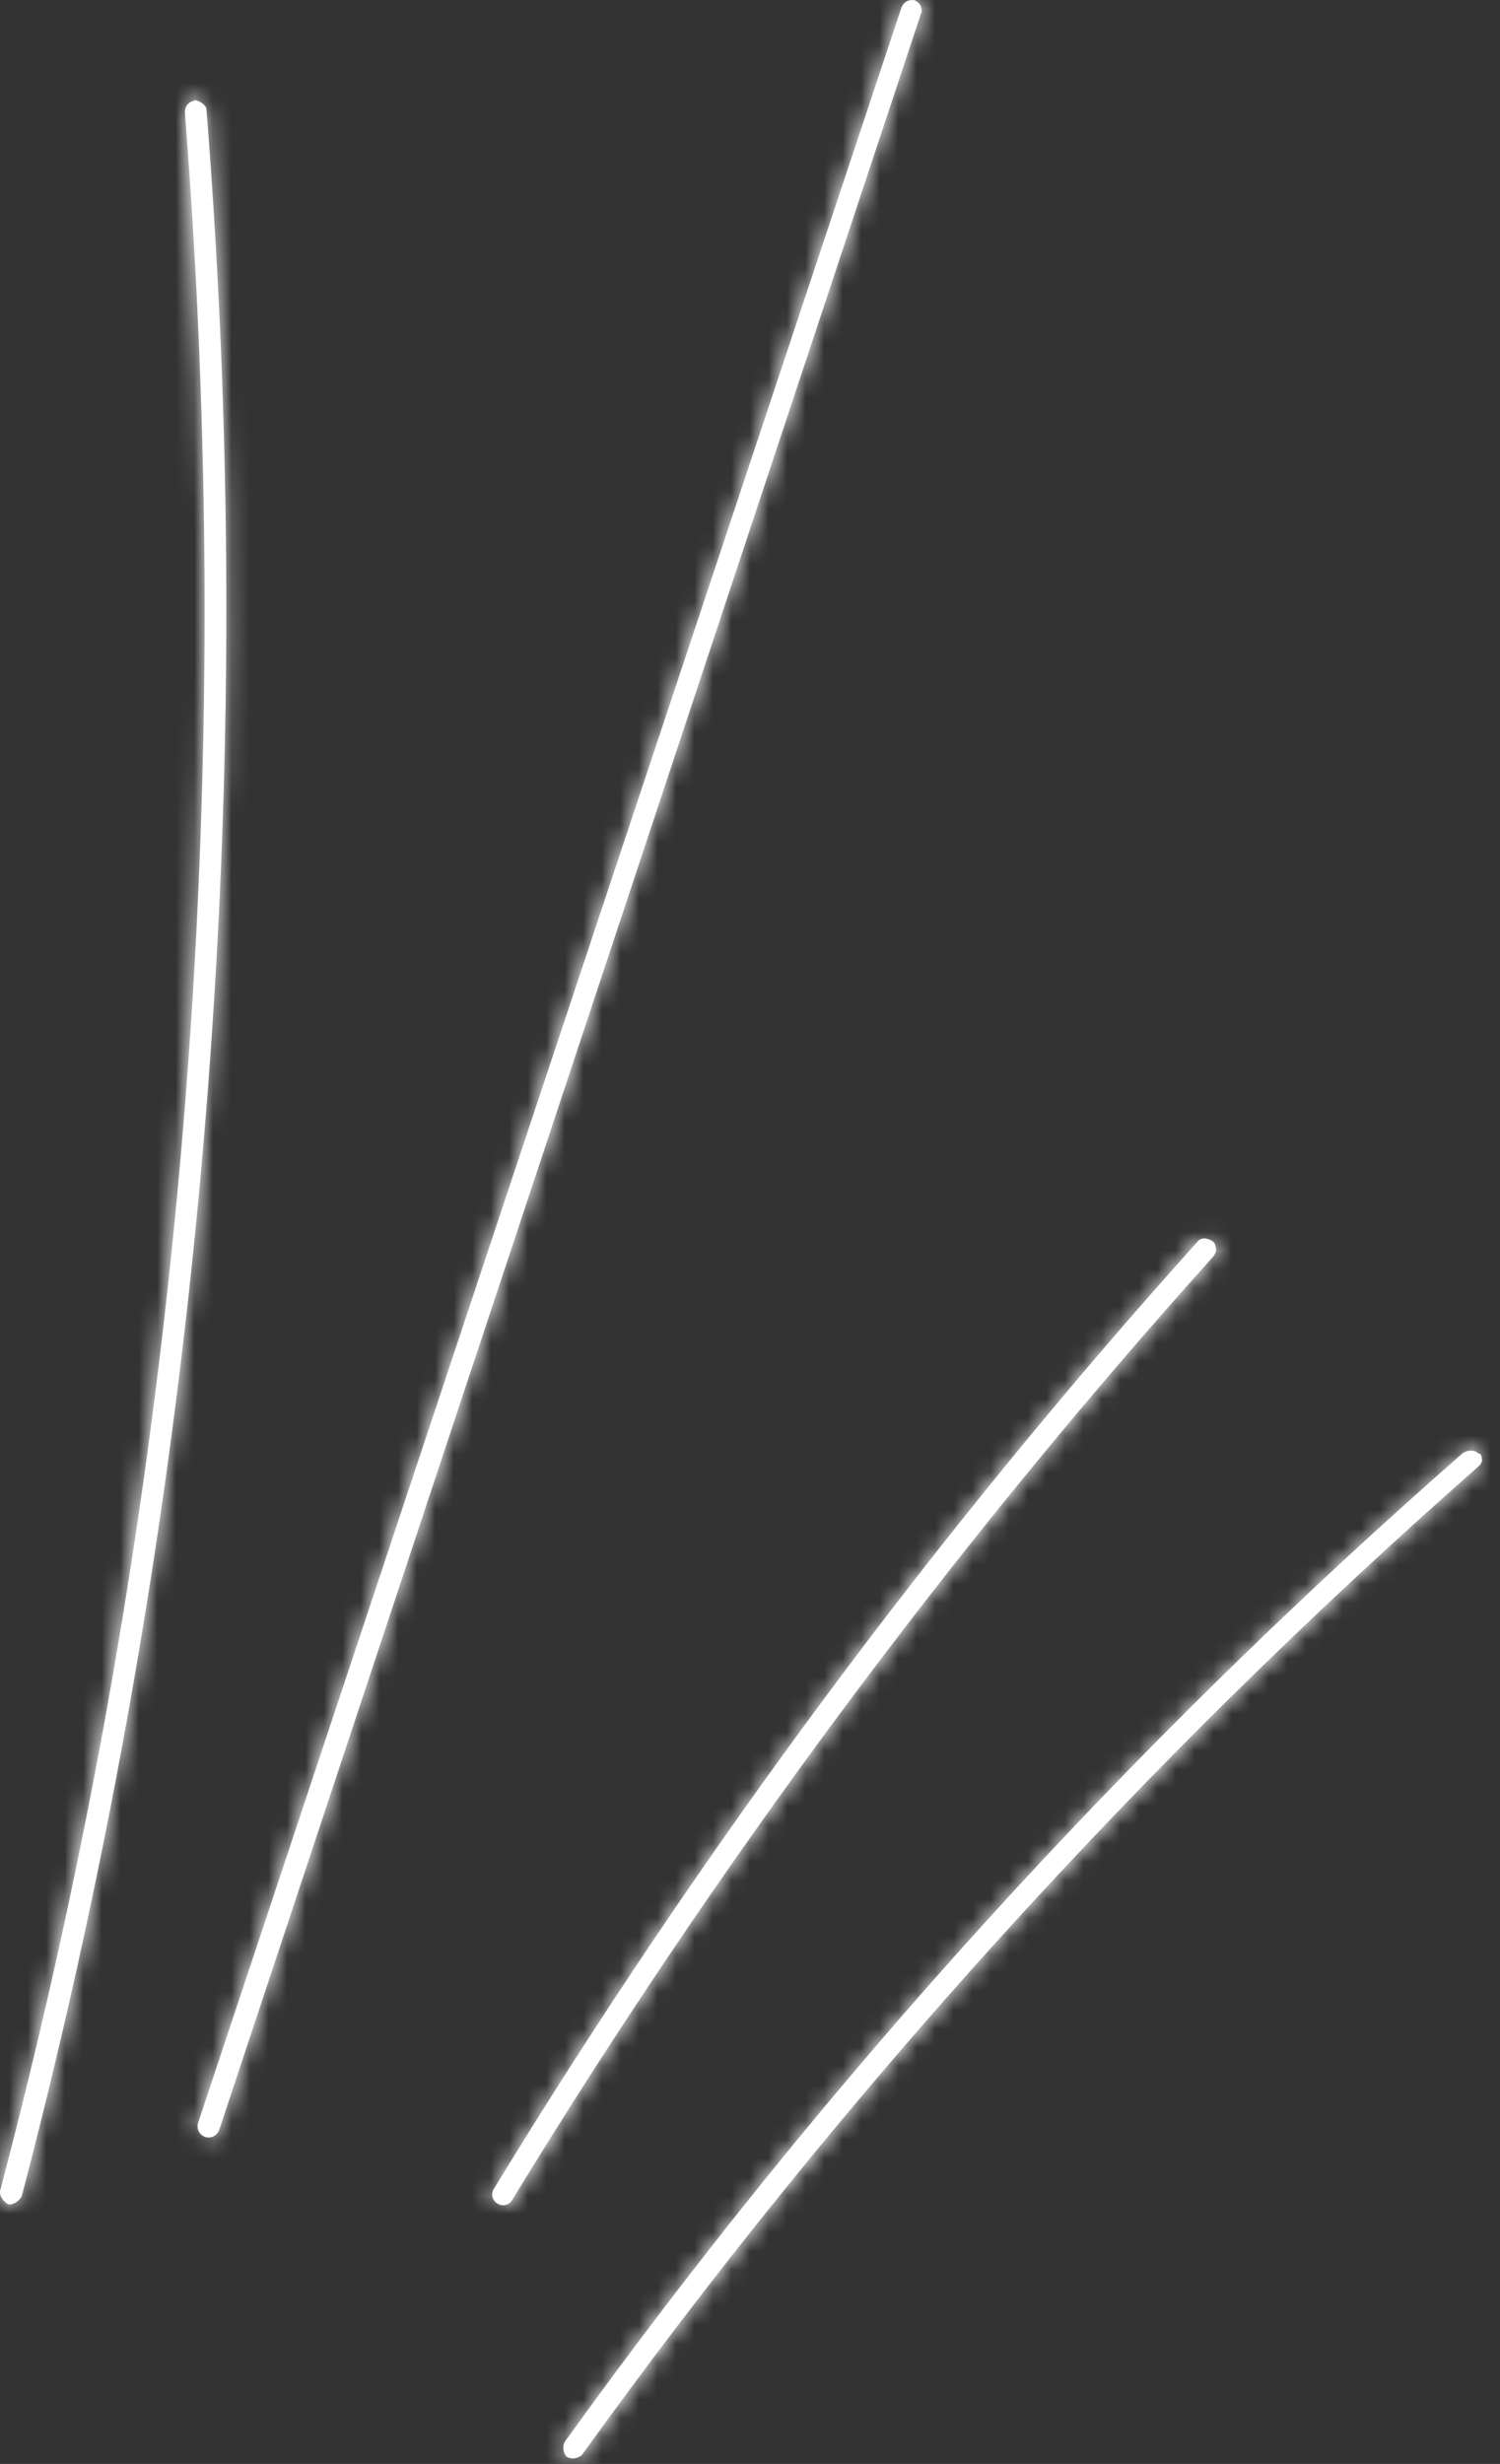 <?xml version="1.0" encoding="UTF-8"?> <svg xmlns="http://www.w3.org/2000/svg" width="81" height="133" viewBox="0 0 81 133" fill="none"><rect x="0" y="0" width="81" height="133" fill="#333333" stroke="none"/><mask id="path-1-inside-1_629_47" fill="white"><path d="M80.013 78.671C79.986 78.557 79.959 78.444 79.846 78.471C79.678 78.27 79.309 78.237 78.995 78.432C60.891 94.274 44.605 112.207 30.513 131.781C30.34 132.063 30.421 132.404 30.588 132.605C30.87 132.778 31.211 132.697 31.412 132.529C45.504 112.955 61.79 95.022 79.78 79.207C79.981 79.039 80.067 78.898 80.013 78.671Z"></path><path d="M65.651 67.299C65.624 67.185 65.597 67.071 65.457 66.984C65.175 66.811 64.807 66.778 64.633 67.06C50.472 82.805 37.739 100.013 26.669 118.148C26.496 118.43 26.577 118.771 26.859 118.944C27.14 119.118 27.482 119.037 27.655 118.755C38.638 100.761 51.37 83.553 65.532 67.808C65.619 67.667 65.706 67.526 65.651 67.299Z"></path><path d="M11.146 5.87C11.092 5.643 10.81 5.469 10.556 5.41C10.214 5.491 10.014 5.659 9.981 6.027C12.976 43.891 9.678 81.568 0.011 118.237C-0.049 118.491 0.146 118.805 0.428 118.979C0.682 119.039 0.996 118.844 1.17 118.562C10.81 81.78 14.168 43.848 11.146 5.87Z"></path><path d="M49.747 0.418C49.693 0.191 49.552 0.104 49.412 0.018C49.157 -0.042 48.816 0.039 48.669 0.434L10.687 114.618C10.628 114.873 10.709 115.214 11.104 115.36C11.358 115.42 11.7 115.339 11.846 114.944L49.715 0.787C49.801 0.646 49.774 0.532 49.747 0.418Z"></path></mask><path d="M80.013 78.671C79.986 78.557 79.959 78.444 79.846 78.471C79.678 78.27 79.309 78.237 78.995 78.432C60.891 94.274 44.605 112.207 30.513 131.781C30.34 132.063 30.421 132.404 30.588 132.605C30.87 132.778 31.211 132.697 31.412 132.529C45.504 112.955 61.79 95.022 79.78 79.207C79.981 79.039 80.067 78.898 80.013 78.671Z" fill="white"></path><path d="M65.651 67.299C65.624 67.185 65.597 67.071 65.457 66.984C65.175 66.811 64.807 66.778 64.633 67.06C50.472 82.805 37.739 100.013 26.669 118.148C26.496 118.43 26.577 118.771 26.859 118.944C27.14 119.118 27.482 119.037 27.655 118.755C38.638 100.761 51.37 83.553 65.532 67.808C65.619 67.667 65.706 67.526 65.651 67.299Z" fill="white"></path><path d="M11.146 5.87C11.092 5.643 10.81 5.469 10.556 5.41C10.214 5.491 10.014 5.659 9.981 6.027C12.976 43.891 9.678 81.568 0.011 118.237C-0.049 118.491 0.146 118.805 0.428 118.979C0.682 119.039 0.996 118.844 1.17 118.562C10.81 81.78 14.168 43.848 11.146 5.87Z" fill="white"></path><path d="M49.747 0.418C49.693 0.191 49.552 0.104 49.412 0.018C49.157 -0.042 48.816 0.039 48.669 0.434L10.687 114.618C10.628 114.873 10.709 115.214 11.104 115.36C11.358 115.42 11.7 115.339 11.846 114.944L49.715 0.787C49.801 0.646 49.774 0.532 49.747 0.418Z" fill="white"></path><path d="M80.013 78.671L52.102 85.308L80.013 78.671ZM79.846 78.471L57.849 96.89L69.232 110.484L86.483 106.382L79.846 78.471ZM78.995 78.432L63.872 54.052L61.873 55.292L60.102 56.841L78.995 78.432ZM30.513 131.781L7.229 115.019L6.625 115.858L6.083 116.738L30.513 131.781ZM30.588 132.605L8.591 151.024L11.581 154.593L15.545 157.035L30.588 132.605ZM31.412 132.529L49.831 154.526L52.592 152.214L54.696 149.292L31.412 132.529ZM79.78 79.207L61.361 57.21L61.097 57.431L60.839 57.659L79.78 79.207ZM65.651 67.299L37.74 73.936L65.651 67.299ZM65.457 66.984L50.413 91.414L65.457 66.984ZM64.633 67.06L85.965 86.246L87.701 84.315L89.063 82.103L64.633 67.06ZM26.669 118.148L51.099 133.192L51.129 133.144L51.158 133.096L26.669 118.148ZM26.859 118.944L11.815 143.374L11.815 143.374L26.859 118.944ZM27.655 118.755L52.085 133.799L52.114 133.751L52.144 133.703L27.655 118.755ZM65.532 67.808L86.864 86.993L88.6 85.062L89.962 82.851L65.532 67.808ZM11.146 5.87L39.746 3.594L39.57 1.387L39.058 -0.767L11.146 5.87ZM10.556 5.41L17.102 -22.524L10.508 -24.069L3.919 -22.502L10.556 5.41ZM9.981 6.027L-18.597 3.497L-18.809 5.892L-18.619 8.289L9.981 6.027ZM0.011 118.237L-27.732 110.923L-27.832 111.305L-27.923 111.691L0.011 118.237ZM0.428 118.979L-14.616 143.409L-10.652 145.85L-6.119 146.912L0.428 118.979ZM1.17 118.562L25.599 133.606L27.84 129.968L28.922 125.836L1.17 118.562ZM49.747 0.418L21.835 7.056L49.747 0.418ZM49.412 0.018L64.455 -24.412L60.491 -26.853L55.958 -27.916L49.412 0.018ZM48.669 0.434L21.764 -9.526L21.597 -9.076L21.446 -8.621L48.669 0.434ZM10.687 114.618L-16.536 105.563L-16.948 106.801L-17.246 108.072L10.687 114.618ZM11.104 115.36L1.144 142.266L2.819 142.886L4.558 143.294L11.104 115.36ZM11.846 114.944L38.752 124.904L38.922 124.443L39.077 123.977L11.846 114.944ZM49.715 0.787L25.285 -14.257L23.535 -11.415L22.484 -8.246L49.715 0.787ZM80.013 78.671L107.925 72.034C107.925 72.033 107.921 72.015 107.916 71.996C107.911 71.975 107.903 71.942 107.894 71.903C107.875 71.827 107.845 71.702 107.806 71.549C107.733 71.26 107.597 70.744 107.4 70.109C107.08 69.072 106.212 66.409 104.343 63.395C102.381 60.232 98.523 55.425 91.814 52.367C84.818 49.179 78.064 49.404 73.209 50.559L79.846 78.471L86.483 106.382C81.684 107.523 74.976 107.752 68.018 104.581C61.347 101.541 57.519 96.765 55.581 93.641C53.736 90.667 52.888 88.051 52.583 87.067C52.258 86.014 52.047 85.081 52.102 85.308L80.013 78.671ZM79.846 78.471L101.842 60.051C89.415 45.21 71.716 49.186 63.872 54.052L78.995 78.432L94.118 102.813C89.48 105.69 83.822 107.294 77.812 106.945C72.046 106.61 63.99 104.223 57.849 96.89L79.846 78.471ZM78.995 78.432L60.102 56.841C40.343 74.13 22.587 93.686 7.229 115.019L30.513 131.781L53.797 148.544C66.623 130.728 81.438 114.418 97.888 100.024L78.995 78.432ZM30.513 131.781L6.083 116.738C-2.014 129.887 2.426 143.661 8.591 151.024L30.588 132.605L52.586 114.186C58.415 121.148 62.693 134.239 54.943 146.825L30.513 131.781ZM30.588 132.605L15.545 157.035C28.693 165.131 42.467 160.692 49.831 154.526L31.412 132.529L12.993 110.532C19.956 104.702 33.047 100.425 45.632 108.175L30.588 132.605ZM31.412 132.529L54.696 149.292C67.525 131.472 82.353 115.144 98.722 100.755L79.78 79.207L60.839 57.659C41.226 74.899 23.484 94.437 8.128 115.766L31.412 132.529ZM79.78 79.207L98.199 101.204C99.299 100.283 103.212 96.977 105.934 91.216C109.216 84.266 109.19 77.352 107.925 72.034L80.013 78.671L52.102 85.308C50.891 80.217 50.848 73.487 54.051 66.707C56.693 61.115 60.462 57.963 61.361 57.21L79.78 79.207ZM65.651 67.299L93.563 60.661C93.438 60.133 91.382 49.256 80.5 42.555L65.457 66.984L50.413 91.414C45.962 88.673 42.443 84.803 40.128 80.34C38.27 76.758 37.603 73.361 37.74 73.936L65.651 67.299ZM65.457 66.984L80.5 42.555C76.736 40.236 71.04 37.925 63.97 38.18C55.879 38.472 46.126 42.399 40.203 52.017L64.633 67.06L89.063 82.103C83.315 91.439 73.832 95.242 66.039 95.523C59.267 95.767 53.896 93.559 50.413 91.414L65.457 66.984ZM64.633 67.06L43.302 47.874C27.916 64.981 14.136 83.615 2.181 103.2L26.669 118.148L51.158 133.096C61.343 116.411 73.027 100.63 85.965 86.246L64.633 67.06ZM26.669 118.148L2.239 103.105C-6.242 116.878 -1.959 134.892 11.815 143.374L26.859 118.944L41.902 94.515C55.113 102.65 59.234 119.981 51.099 133.192L26.669 118.148ZM26.859 118.944L11.815 143.374C25.589 151.856 43.603 147.573 52.085 133.799L27.655 118.755L3.225 103.711C11.36 90.501 28.692 86.38 41.902 94.514L26.859 118.944ZM27.655 118.755L52.144 133.703C62.238 117.165 73.922 101.383 86.864 86.993L65.532 67.808L44.201 48.622C28.819 65.723 15.038 84.357 3.166 103.808L27.655 118.755ZM65.532 67.808L89.962 82.851C90.272 82.348 96.536 73.162 93.563 60.661L65.651 67.299L37.74 73.936C36.538 68.883 36.784 63.685 38.296 58.916C39.507 55.094 41.425 52.239 41.102 52.764L65.532 67.808ZM11.146 5.87L39.058 -0.767C36.85 -10.052 30.926 -15.353 27.799 -17.627C24.325 -20.153 20.609 -21.702 17.102 -22.524L10.556 5.41L4.01 33.343C0.756 32.581 -2.691 31.149 -5.947 28.781C-8.856 26.666 -14.612 21.565 -16.766 12.507L11.146 5.87ZM10.556 5.41L3.919 -22.502C0.987 -21.805 -4.939 -19.942 -10.269 -14.541C-16.082 -8.65 -18.137 -1.703 -18.597 3.497L9.981 6.027L38.56 8.557C38.132 13.389 36.194 20.067 30.574 25.762C25.438 30.967 19.783 32.706 17.193 33.322L10.556 5.41ZM9.981 6.027L-18.619 8.289C-15.876 42.979 -18.898 77.417 -27.732 110.923L0.011 118.237L27.753 125.551C38.254 85.719 41.828 44.802 38.582 3.765L9.981 6.027ZM0.011 118.237L-27.923 111.691C-30.139 121.147 -27.15 128.848 -24.736 133.016C-22.166 137.454 -18.601 140.955 -14.616 143.409L0.428 118.979L15.471 94.549C19.174 96.829 22.502 100.086 24.919 104.261C27.18 108.165 30.101 115.581 27.944 124.783L0.011 118.237ZM0.428 118.979L-6.119 146.912C3.337 149.128 11.038 146.14 15.207 143.726C19.645 141.156 23.146 137.59 25.599 133.606L1.17 118.562L-23.26 103.518C-20.98 99.815 -17.723 96.488 -13.548 94.071C-9.644 91.81 -2.228 88.889 6.974 91.046L0.428 118.979ZM1.17 118.562L28.922 125.836C39.38 85.934 43.022 44.774 39.746 3.594L11.146 5.87L-17.454 8.146C-14.687 42.922 -17.761 77.625 -26.583 111.288L1.17 118.562ZM49.747 0.418L77.659 -6.219C74.687 -18.719 64.958 -24.103 64.455 -24.412L49.412 0.018L34.368 24.447C34.892 24.77 31.895 23.085 29.093 20.217C25.596 16.639 23.037 12.109 21.835 7.056L49.747 0.418ZM49.412 0.018L55.958 -27.916C50.575 -29.177 43.783 -29.123 37.018 -26.013C29.599 -22.603 24.334 -16.468 21.764 -9.526L48.669 0.434L75.575 10.395C73.152 16.942 68.131 22.838 60.982 26.123C54.488 29.109 47.994 29.153 42.865 27.951L49.412 0.018ZM48.669 0.434L21.446 -8.621L-16.536 105.563L10.687 114.618L37.911 123.674L75.893 9.49L48.669 0.434ZM10.687 114.618L-17.246 108.072C-18.508 113.455 -18.453 120.247 -15.343 127.012C-11.933 134.431 -5.799 139.696 1.144 142.266L11.104 115.36L21.064 88.455C27.611 90.878 33.508 95.899 36.793 103.048C39.778 109.542 39.822 116.036 38.621 121.164L10.687 114.618ZM11.104 115.36L4.558 143.294C9.941 144.555 16.732 144.501 23.498 141.391C30.917 137.981 36.182 131.846 38.752 124.904L11.846 114.944L-15.06 104.984C-12.636 98.436 -7.615 92.54 -0.466 89.254C6.028 86.269 12.522 86.225 17.65 87.427L11.104 115.36ZM11.846 114.944L39.077 123.977L76.946 9.82L49.715 0.787L22.484 -8.246L-15.385 105.91L11.846 114.944ZM49.715 0.787L74.145 15.83C80.845 4.949 77.785 -5.688 77.659 -6.219L49.747 0.418L21.835 7.056C21.972 7.63 21.039 4.295 21.085 0.261C21.144 -4.767 22.544 -9.806 25.285 -14.257L49.715 0.787Z" fill="white" mask="url(#path-1-inside-1_629_47)"></path></svg> 